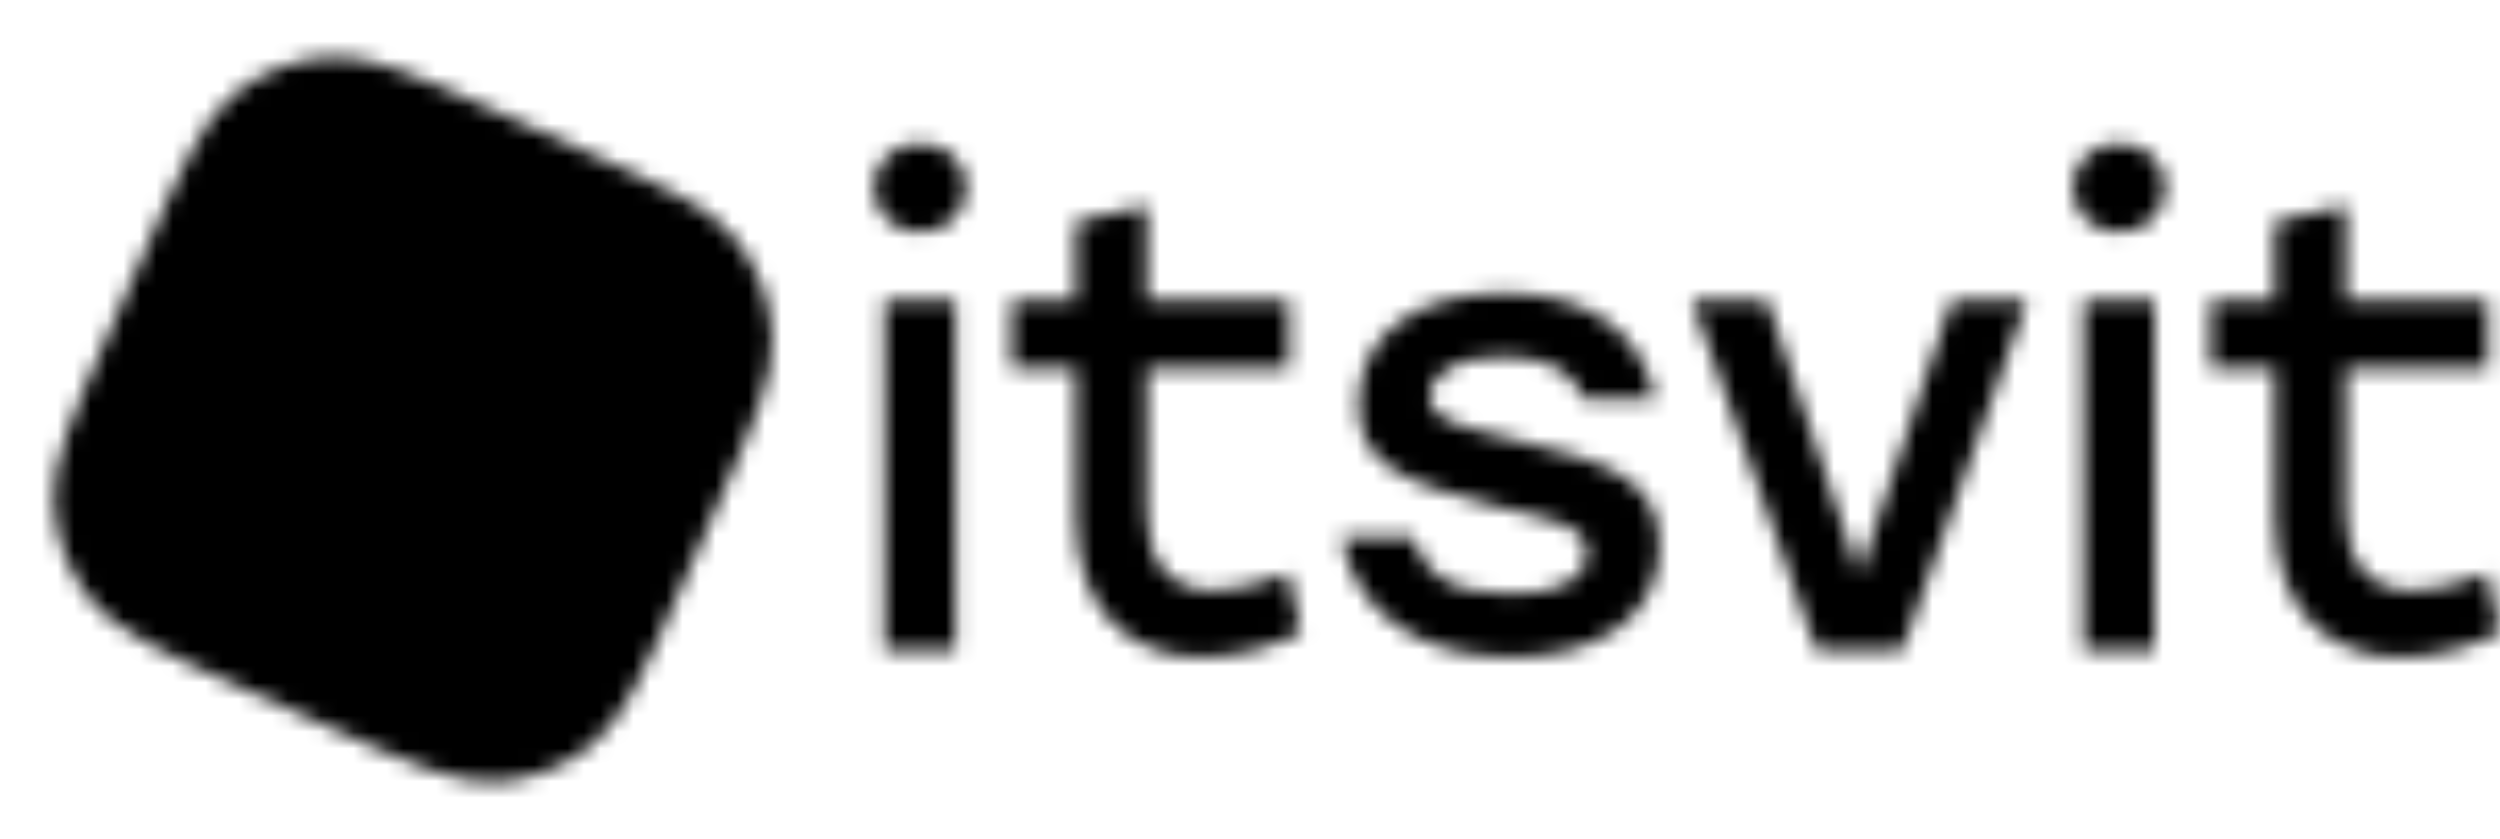 <svg width="152" height="51" viewBox="0 0 152 51" fill="none" xmlns="http://www.w3.org/2000/svg">
<mask id="mask0_1224_1133" style="mask-type:alpha" maskUnits="userSpaceOnUse" x="0" y="0" width="152" height="51">
<path d="M55.919 8.722C54.351 8.722 53.128 9.841 53.128 11.384C53.128 12.965 54.351 14.122 55.919 14.122C57.562 14.122 58.747 12.965 58.747 11.384C58.747 9.841 57.562 8.722 55.919 8.722ZM53.778 39.501H58.098V18.288H53.778V39.501Z" fill="white"/>
<path d="M78.326 34.872C76.683 35.451 75.192 35.914 73.854 35.914C71.139 35.914 69.725 34.217 69.725 31.131V22.376H78.365V18.288H69.725V12.502L65.405 13.466V18.288H61.506V22.376H65.405V31.363C65.405 37.225 68.769 39.964 73.089 39.964C75.498 39.964 77.944 39.115 79.091 38.421L78.326 34.872Z" fill="white"/>
<path d="M91.888 39.964C96.858 39.964 100.91 37.726 100.91 33.175C100.91 29.048 97.622 28.046 91.926 26.696C88.256 25.808 86.957 25.461 86.957 24.112C86.957 22.646 88.6 21.682 91.391 21.682C94.067 21.682 95.673 22.53 96.284 24.266H100.642C99.878 20.409 96.858 17.825 91.467 17.825C86.192 17.825 82.599 20.293 82.599 24.574C82.599 28.123 85.083 29.318 90.97 30.784C94.487 31.633 96.475 31.902 96.475 33.677C96.475 35.258 94.755 36.106 91.965 36.106C88.333 36.106 86.612 35.027 85.963 32.674H81.566C82.369 37.264 86.345 39.964 91.888 39.964Z" fill="white"/>
<path d="M118.658 18.288L113.039 34.95L107.457 18.288H102.87L110.439 39.501H115.677L123.246 18.288H118.658Z" fill="white"/>
<path d="M128.829 8.722C127.261 8.722 126.038 9.841 126.038 11.384C126.038 12.965 127.261 14.122 128.829 14.122C130.473 14.122 131.658 12.965 131.658 11.384C131.658 9.841 130.473 8.722 128.829 8.722ZM126.688 39.501H131.008V18.288H126.688V39.501Z" fill="white"/>
<path d="M151.236 34.872C149.592 35.451 148.101 35.914 146.763 35.914C144.048 35.914 142.633 34.217 142.633 31.131V22.376H151.274V18.288H142.633V12.502L138.314 13.466V18.288H134.415V22.376H138.314V31.363C138.314 37.225 141.678 39.964 145.999 39.964C148.407 39.964 150.853 39.115 152 38.421L151.236 34.872Z" fill="white"/>
<path d="M8.828 15.218C11.178 9.894 12.352 7.232 14.29 5.675C15.922 4.362 17.917 3.59 20 3.463C22.473 3.312 25.112 4.498 30.389 6.868L35.3 9.074C40.577 11.444 43.215 12.63 44.759 14.584C46.06 16.232 46.825 18.244 46.951 20.346C47.1 22.841 45.925 25.503 43.576 30.827L41.389 35.782C39.04 41.106 37.865 43.768 35.928 45.325C34.295 46.638 32.301 47.41 30.217 47.537C27.744 47.688 25.106 46.502 19.829 44.132L14.918 41.926C9.641 39.556 7.003 38.37 5.459 36.416C4.158 34.769 3.392 32.756 3.267 30.654C3.117 28.159 4.292 25.497 6.642 20.173L8.828 15.218Z" fill="url(#paint0_linear_1224_1133)"/>
</mask>
<g mask="url(#mask0_1224_1133)">
<rect x="-21" y="-19" width="214" height="89" fill="black"/>
</g>
<defs>
<linearGradient id="paint0_linear_1224_1133" x1="6.259" y1="23.683" x2="45.152" y2="27.206" gradientUnits="userSpaceOnUse">
<stop stop-color="#FFA979"/>
<stop offset="1" stop-color="#FF6633"/>
</linearGradient>
</defs>
</svg>
